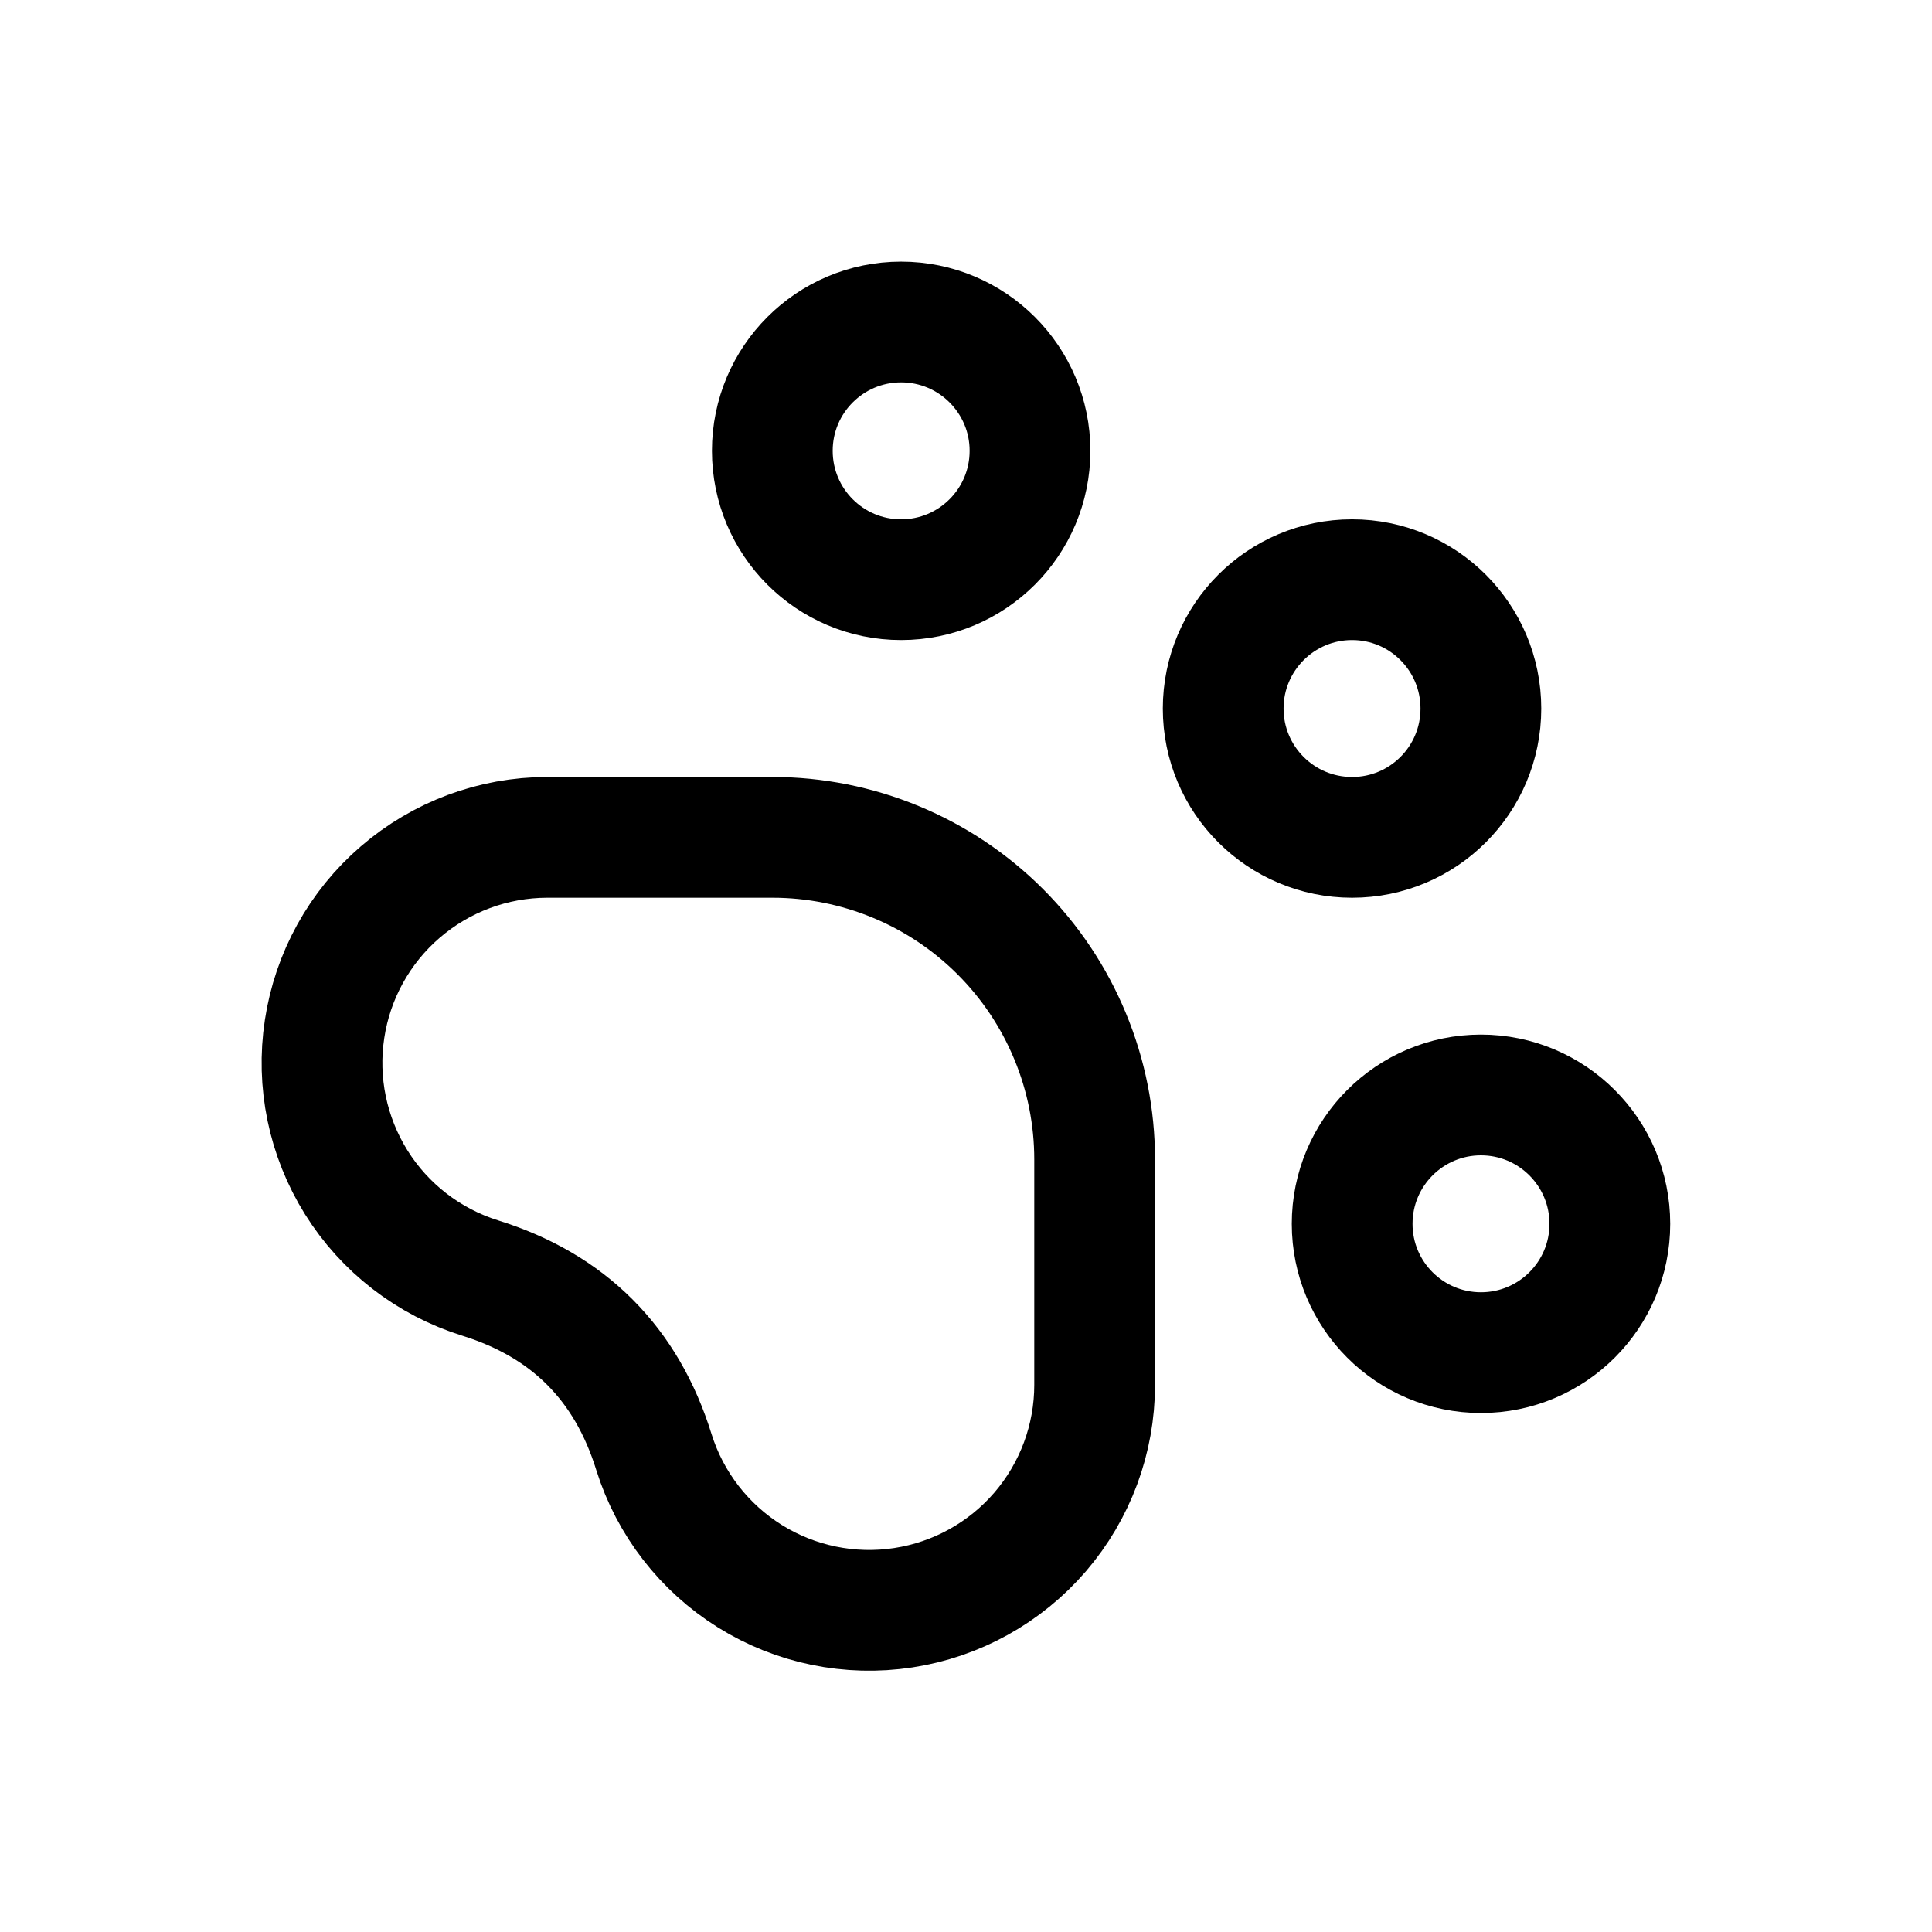 <svg width="24" height="24" viewBox="0 0 24 24" fill="none" xmlns="http://www.w3.org/2000/svg">
<path d="M11.194 7.201C12.078 7.201 12.795 6.484 12.795 5.6C12.795 4.717 12.078 4 11.194 4C10.31 4 9.594 4.717 9.594 5.6C9.594 6.484 10.31 7.201 11.194 7.201Z" stroke="black" stroke-width="1.5" stroke-linecap="round" stroke-linejoin="round"/>
<path d="M16.796 10.402C17.68 10.402 18.396 9.686 18.396 8.802C18.396 7.918 17.68 7.201 16.796 7.201C15.912 7.201 15.195 7.918 15.195 8.802C15.195 9.686 15.912 10.402 16.796 10.402Z" stroke="black" stroke-width="1.5" stroke-linecap="round" stroke-linejoin="round"/>
<path d="M18.397 16.803C19.281 16.803 19.998 16.087 19.998 15.203C19.998 14.319 19.281 13.602 18.397 13.602C17.513 13.602 16.797 14.319 16.797 15.203C16.797 16.087 17.513 16.803 18.397 16.803Z" stroke="black" stroke-width="1.5" stroke-linecap="round" stroke-linejoin="round"/>
<path d="M9.597 10.402C10.122 10.402 10.643 10.506 11.128 10.707C11.614 10.908 12.055 11.203 12.426 11.574C12.798 11.946 13.092 12.387 13.293 12.872C13.495 13.358 13.598 13.878 13.598 14.404V17.204C13.598 17.874 13.358 18.521 12.922 19.029C12.486 19.536 11.882 19.871 11.22 19.972C10.559 20.073 9.882 19.934 9.315 19.58C8.747 19.225 8.324 18.679 8.124 18.041C7.783 16.939 7.063 16.218 5.964 15.876C5.325 15.676 4.779 15.254 4.425 14.687C4.071 14.119 3.931 13.444 4.032 12.782C4.132 12.121 4.466 11.517 4.973 11.081C5.48 10.644 6.127 10.403 6.796 10.402H9.597Z" stroke="black" stroke-width="1.5" stroke-linecap="round" stroke-linejoin="round"/>
</svg>
